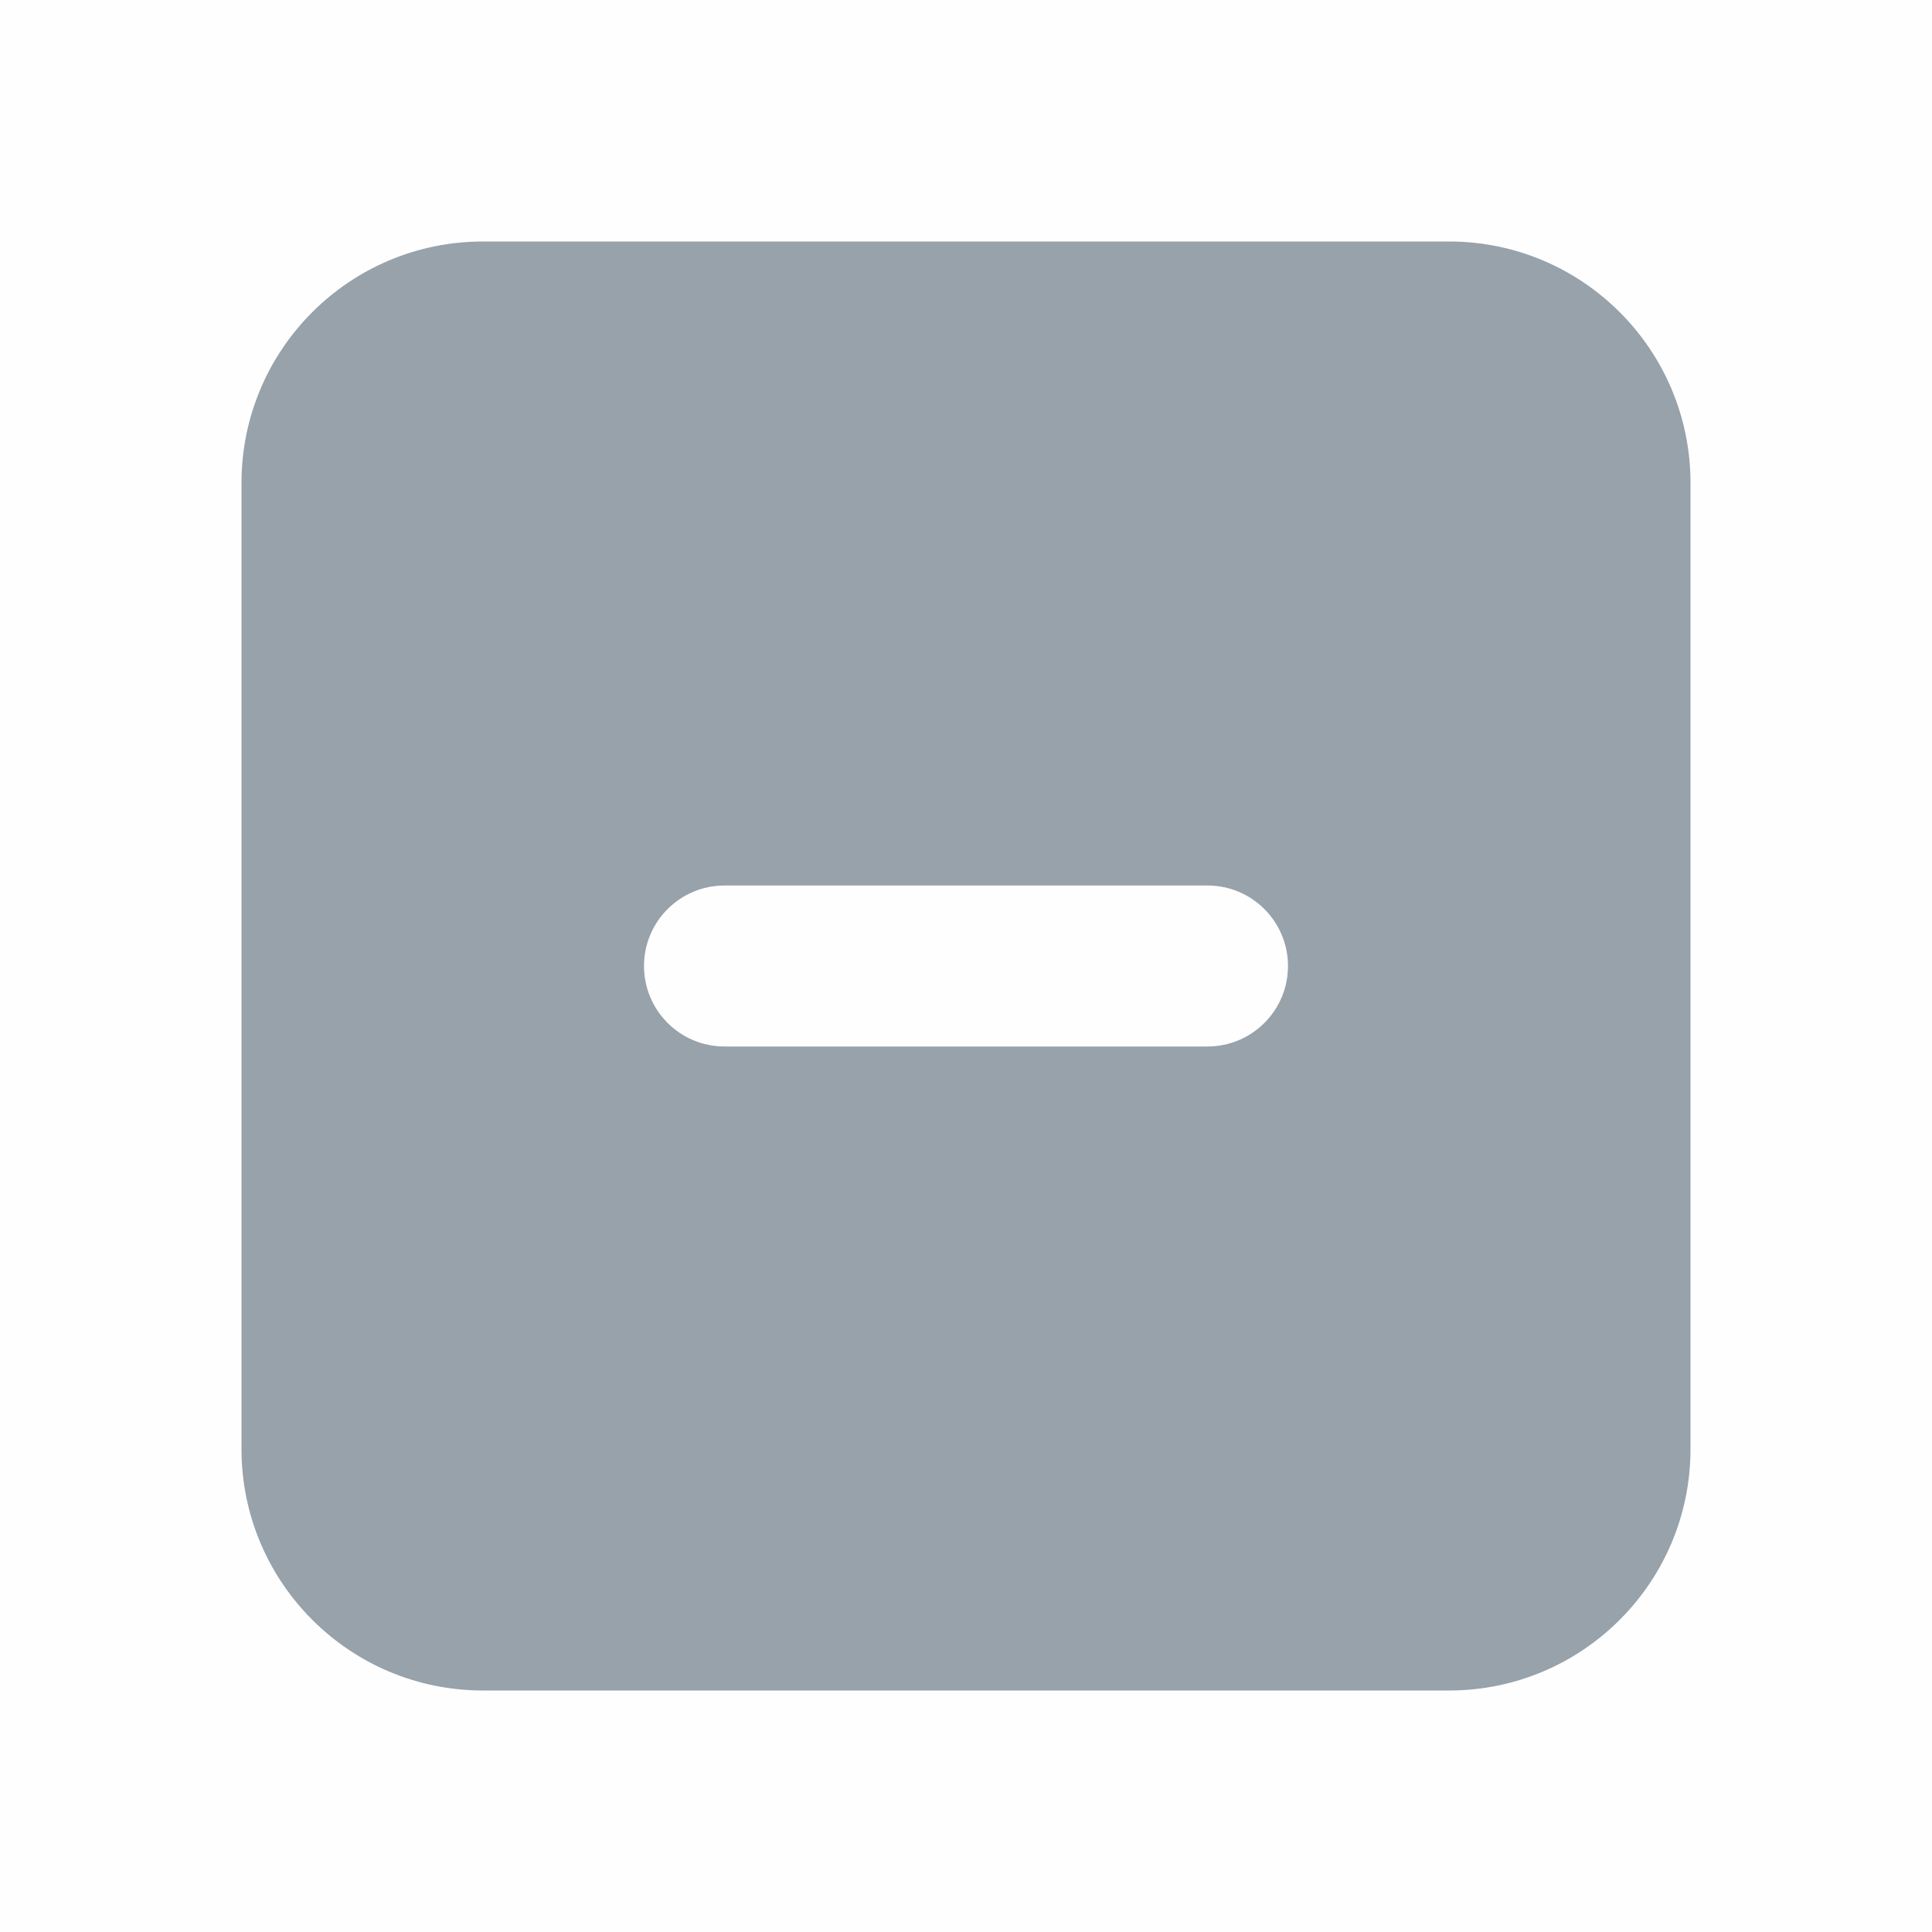 <svg width="24" height="24" viewBox="0 0 24 24" fill="none" xmlns="http://www.w3.org/2000/svg">
<g id="minus-square" clip-path="url(#clip0_3356_29932)">
<rect id="Rectangle 438" opacity="0.01" width="24" height="24" fill="#304659" fill-opacity="0.5"/>
<path id="Path 4478" fill-rule="evenodd" clip-rule="evenodd" d="M18 3H6C4.343 3 3 4.343 3 6V18C3 19.657 4.343 21 6 21H18C19.657 21 21 19.657 21 18V6C21 4.343 19.657 3 18 3ZM15 13H9C8.448 13 8 12.552 8 12C8 11.448 8.448 11 9 11H15C15.552 11 16 11.448 16 12C16 12.552 15.552 13 15 13Z" fill="#304659" fill-opacity="0.5"/>
</g>
<defs>
<clipPath id="clip0_3356_29932">
<rect width="24" height="24" fill="white"/>
</clipPath>
</defs>
</svg>
